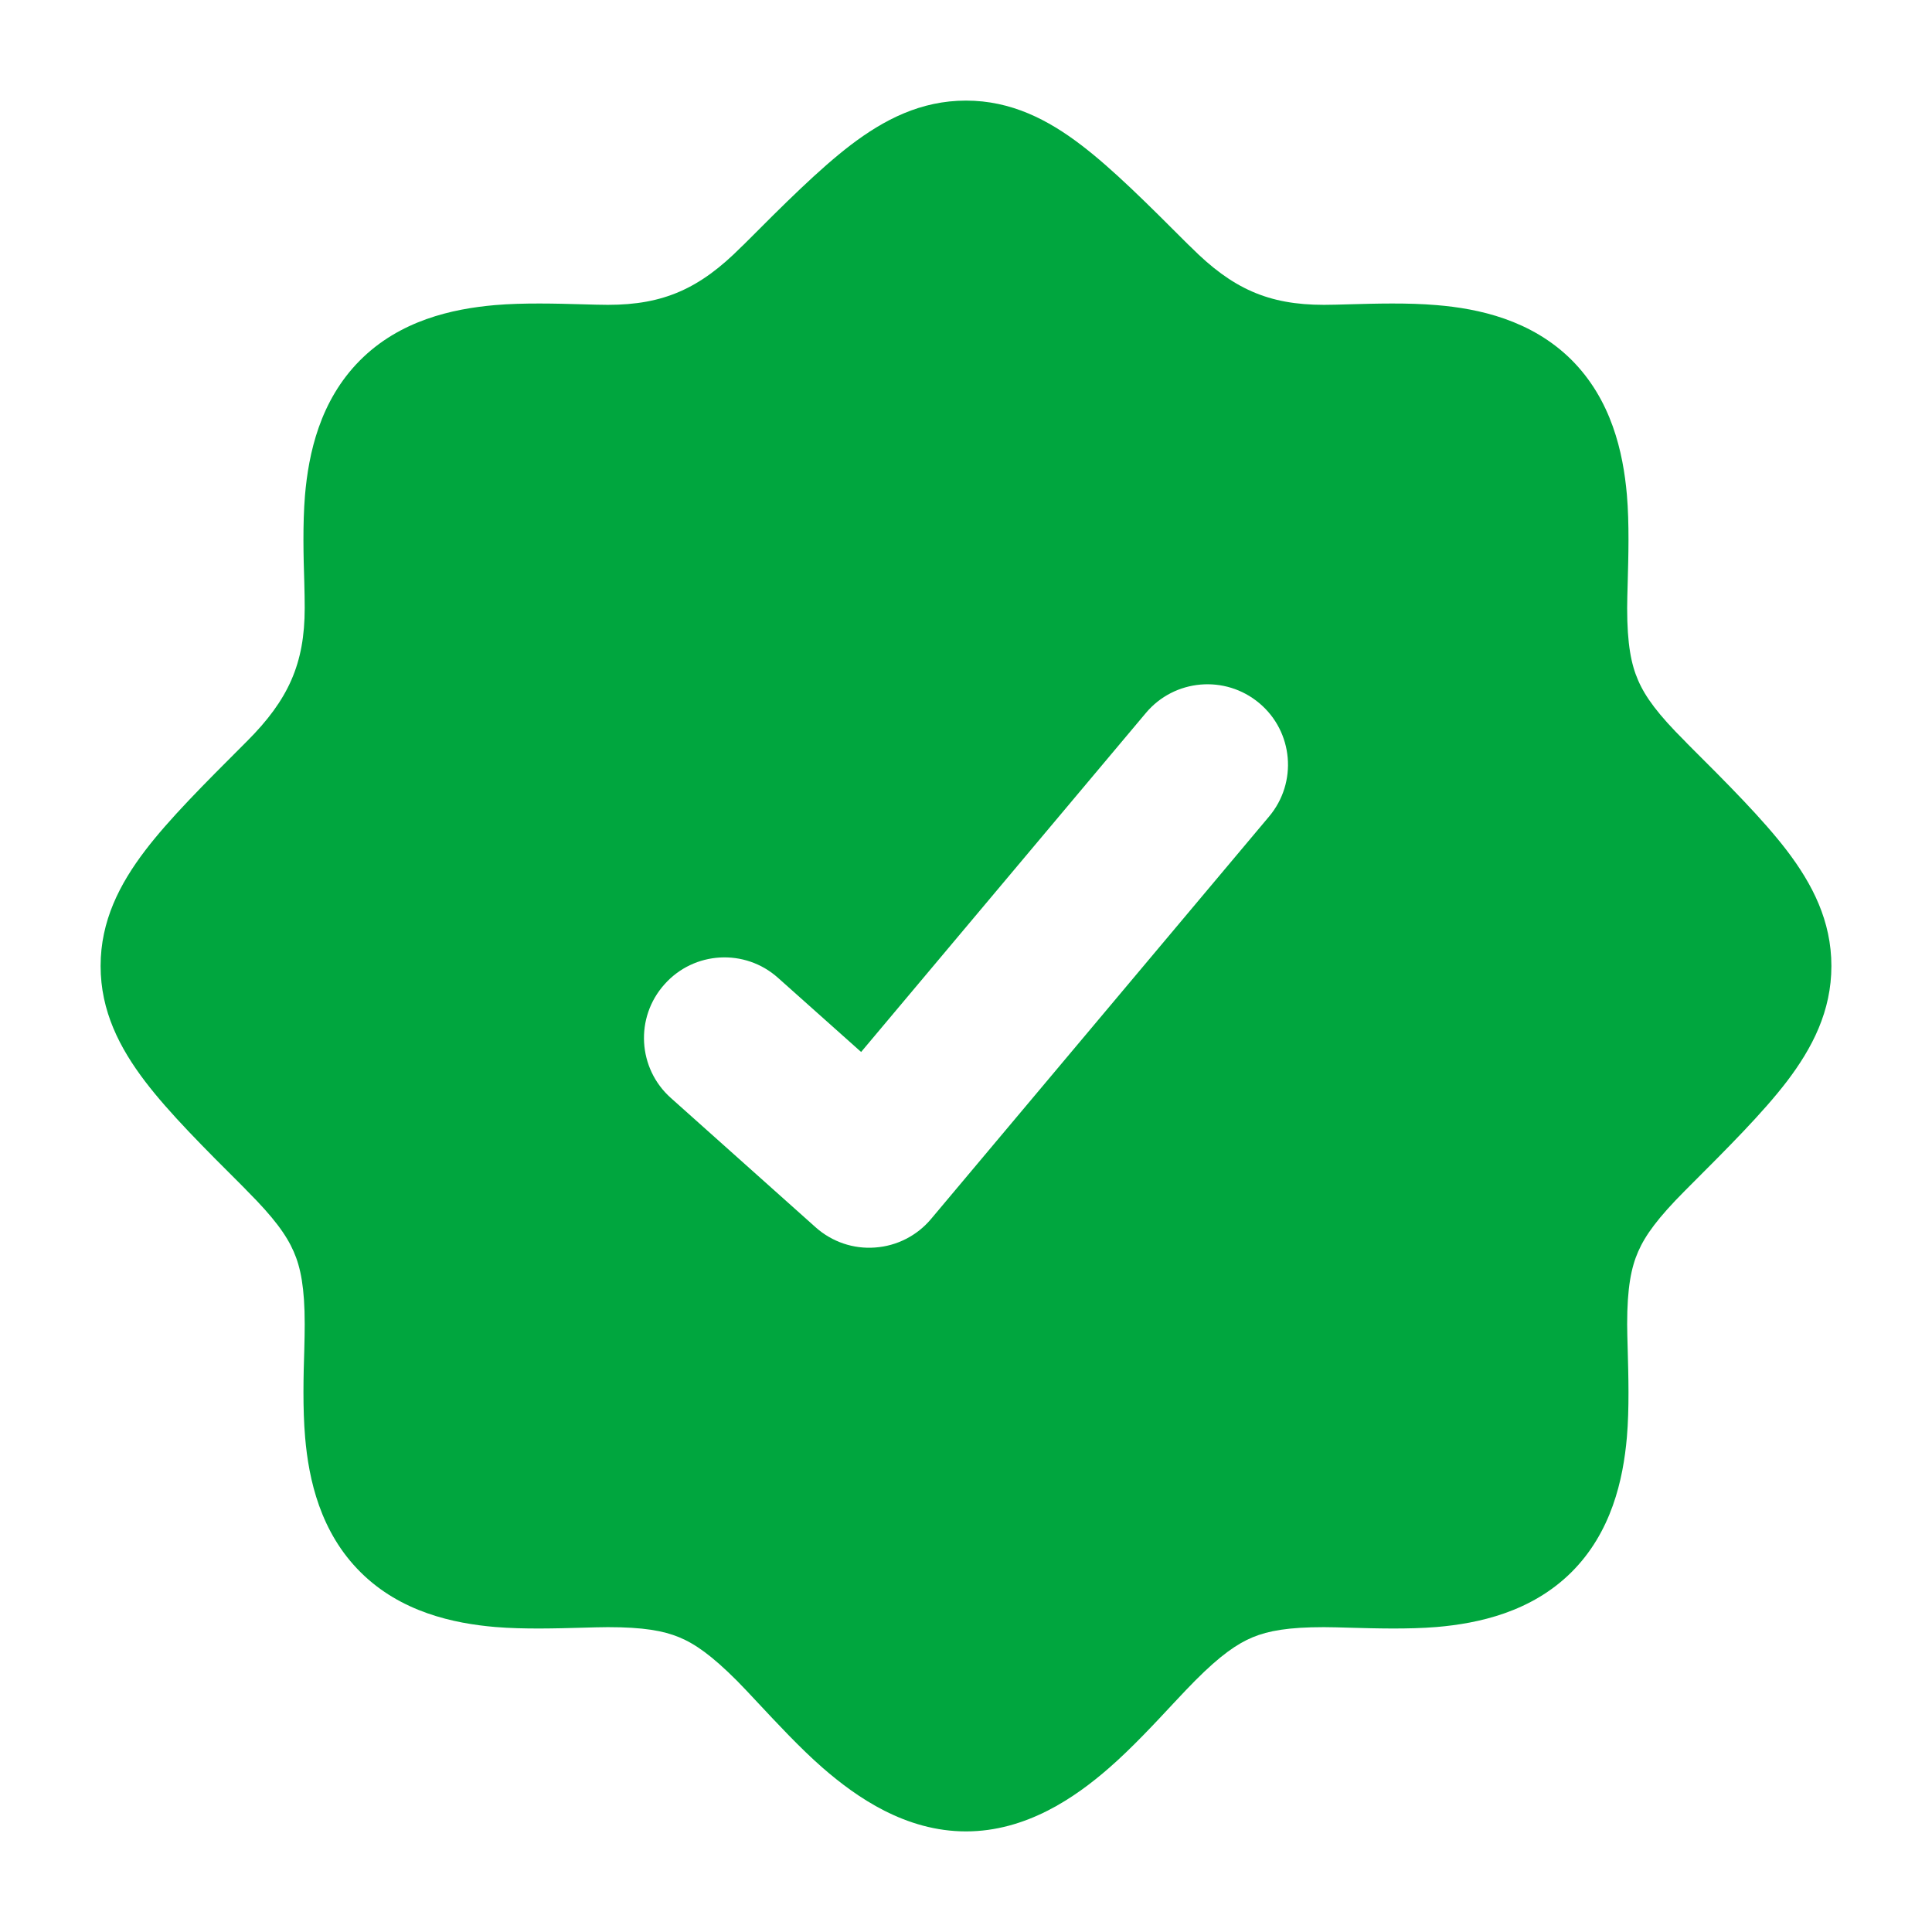 <svg preserveAspectRatio="none" width="100%" height="100%" overflow="visible" style="display: block;" viewBox="0 0 14 14" fill="none" xmlns="http://www.w3.org/2000/svg">
<g id="Frame" clip-path="url(#clip0_1303_2674)">
<path id="Vector" fill-rule="evenodd" clip-rule="evenodd" d="M7 0.729C6.672 0.729 6.406 0.867 6.163 1.052C5.936 1.226 5.685 1.476 5.392 1.77L5.371 1.79C5.071 2.091 4.809 2.209 4.405 2.209C4.354 2.209 4.291 2.207 4.218 2.205C4.034 2.2 3.794 2.193 3.585 2.211C3.279 2.238 2.896 2.321 2.606 2.614C2.318 2.905 2.236 3.286 2.21 3.59C2.193 3.798 2.199 4.035 2.205 4.219C2.207 4.291 2.208 4.355 2.208 4.406C2.208 4.809 2.09 5.071 1.79 5.371L1.769 5.392C1.476 5.685 1.225 5.936 1.052 6.163C0.867 6.406 0.729 6.673 0.729 7C0.729 7.327 0.867 7.594 1.052 7.837C1.225 8.064 1.476 8.315 1.77 8.608L1.79 8.629C1.985 8.824 2.076 8.95 2.128 9.069C2.179 9.185 2.208 9.332 2.208 9.595C2.208 9.645 2.207 9.709 2.205 9.781C2.199 9.966 2.193 10.206 2.211 10.415C2.237 10.721 2.321 11.104 2.614 11.394C2.904 11.682 3.286 11.764 3.59 11.79C3.797 11.807 4.035 11.8 4.218 11.795C4.291 11.793 4.355 11.791 4.405 11.791C4.662 11.791 4.807 11.817 4.921 11.864C5.035 11.911 5.156 11.995 5.34 12.179C5.379 12.218 5.43 12.273 5.49 12.337C5.624 12.48 5.798 12.668 5.961 12.81C6.209 13.026 6.563 13.271 7 13.271C7.436 13.271 7.791 13.026 8.038 12.81C8.201 12.668 8.375 12.481 8.509 12.337C8.569 12.273 8.621 12.218 8.66 12.179C8.843 11.995 8.965 11.911 9.078 11.864C9.192 11.817 9.337 11.791 9.594 11.791C9.645 11.791 9.709 11.793 9.781 11.795C9.965 11.8 10.202 11.807 10.41 11.79C10.714 11.764 11.095 11.682 11.386 11.394C11.678 11.104 11.762 10.721 11.789 10.415C11.807 10.206 11.8 9.966 11.795 9.781C11.793 9.709 11.791 9.645 11.791 9.595C11.791 9.332 11.82 9.185 11.871 9.069C11.923 8.95 12.015 8.824 12.209 8.629L12.23 8.608C12.523 8.315 12.774 8.064 12.948 7.837C13.133 7.594 13.271 7.327 13.271 7C13.271 6.673 13.133 6.406 12.948 6.163C12.774 5.936 12.524 5.685 12.23 5.392L12.21 5.371C12.015 5.177 11.923 5.051 11.871 4.931C11.82 4.815 11.791 4.668 11.791 4.406C11.791 4.355 11.793 4.291 11.795 4.219C11.8 4.034 11.807 3.795 11.789 3.585C11.762 3.279 11.678 2.897 11.386 2.606C11.095 2.318 10.714 2.236 10.41 2.211C10.202 2.193 9.965 2.2 9.781 2.205C9.709 2.207 9.645 2.209 9.594 2.209C9.19 2.209 8.929 2.091 8.629 1.79L8.608 1.77C8.314 1.476 8.064 1.226 7.836 1.052C7.594 0.867 7.327 0.729 7 0.729ZM9.196 5.917C9.404 5.67 9.372 5.302 9.125 5.095C8.878 4.888 8.51 4.92 8.303 5.167L6.24 7.623L5.638 7.086C5.398 6.871 5.029 6.892 4.815 7.133C4.6 7.373 4.621 7.742 4.861 7.956L5.911 8.894C6.029 8.999 6.184 9.052 6.341 9.04C6.499 9.029 6.645 8.954 6.746 8.834L9.196 5.917Z" fill="#00A63E"/>
</g>
<defs>
<clipPath id="clip0_1303_2674">
<rect width="14" height="14" fill="white"/>
</clipPath>
</defs>
</svg>

